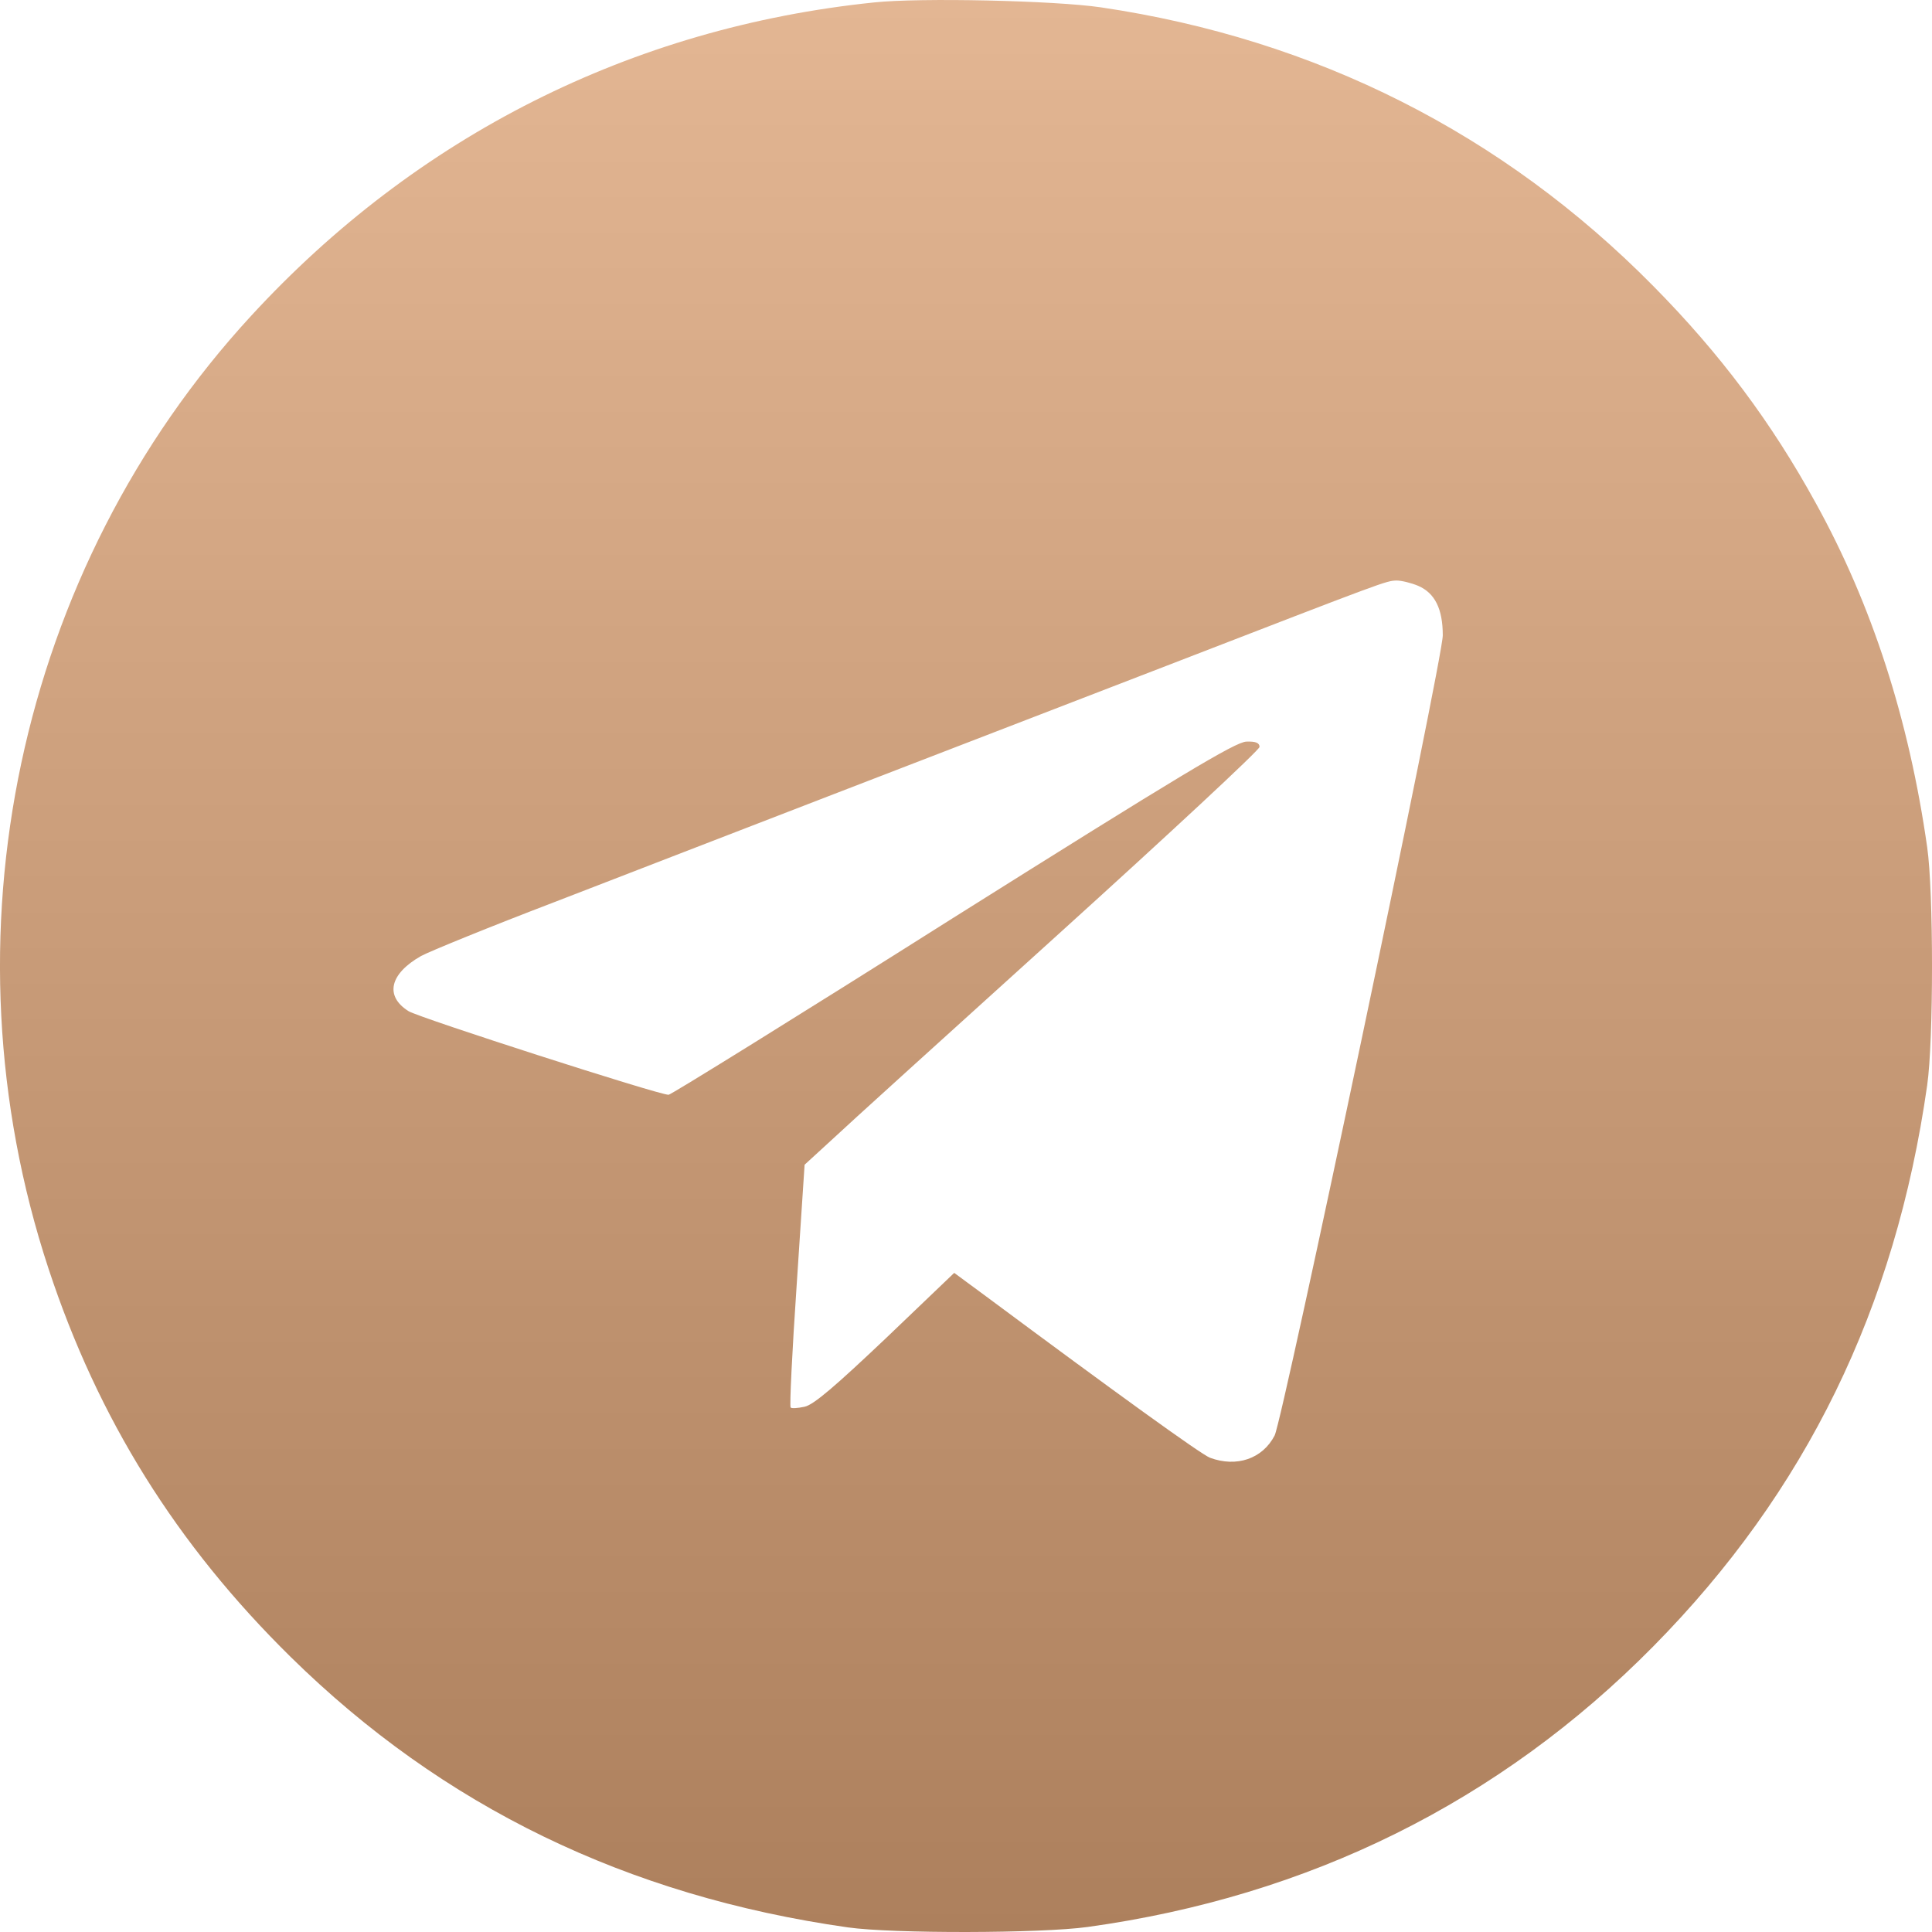 <?xml version="1.0" encoding="UTF-8"?> <svg xmlns="http://www.w3.org/2000/svg" width="50" height="50" viewBox="0 0 50 50" fill="none"><path d="M22.622 0.063C16.354 0.709 10.781 3.517 6.498 8.175C0.454 14.741 -1.57 24.262 1.256 32.834C2.537 36.719 4.561 39.967 7.524 42.883C11.455 46.749 16.227 49.068 21.938 49.88C23.102 50.046 26.945 50.037 28.147 49.87C33.878 49.078 38.816 46.631 42.786 42.609C46.736 38.607 49.054 33.861 49.875 28.088C50.042 26.933 50.042 23.078 49.875 21.923C49.406 18.626 48.448 15.651 46.991 13.018C45.847 10.934 44.517 9.153 42.786 7.402C38.894 3.458 34.054 1.012 28.49 0.19C27.287 0.014 23.816 -0.064 22.622 0.063ZM36.704 15.162C37.134 15.348 37.339 15.758 37.339 16.443C37.339 17.07 33.203 36.719 32.988 37.149C32.675 37.756 32 37.981 31.316 37.727C31.081 37.639 28.822 36.004 25.517 33.548L24.695 32.942L22.926 34.634C21.625 35.867 21.058 36.357 20.823 36.406C20.647 36.445 20.481 36.455 20.461 36.425C20.432 36.396 20.5 34.977 20.618 33.255L20.823 30.143L21.517 29.507C21.889 29.155 24.539 26.757 27.394 24.174C30.259 21.581 32.597 19.408 32.597 19.33C32.597 19.223 32.489 19.183 32.254 19.193C31.971 19.203 30.523 20.074 24.656 23.763C20.677 26.278 17.362 28.333 17.303 28.333C17.039 28.333 10.869 26.346 10.575 26.17C9.949 25.779 10.086 25.201 10.898 24.741C11.113 24.624 12.668 23.988 14.36 23.342C16.051 22.686 19.249 21.453 21.449 20.602C23.659 19.751 27.59 18.234 30.201 17.226C35.921 15.015 35.863 15.034 36.146 15.024C36.264 15.024 36.518 15.083 36.704 15.162Z" fill="url(#paint0_linear_283_497)"></path><defs><linearGradient id="paint0_linear_283_497" x1="25" y1="50" x2="25" y2="0" gradientUnits="userSpaceOnUse"><stop stop-color="#AD805D"></stop><stop offset="1" stop-color="#E3B693"></stop></linearGradient></defs></svg> 